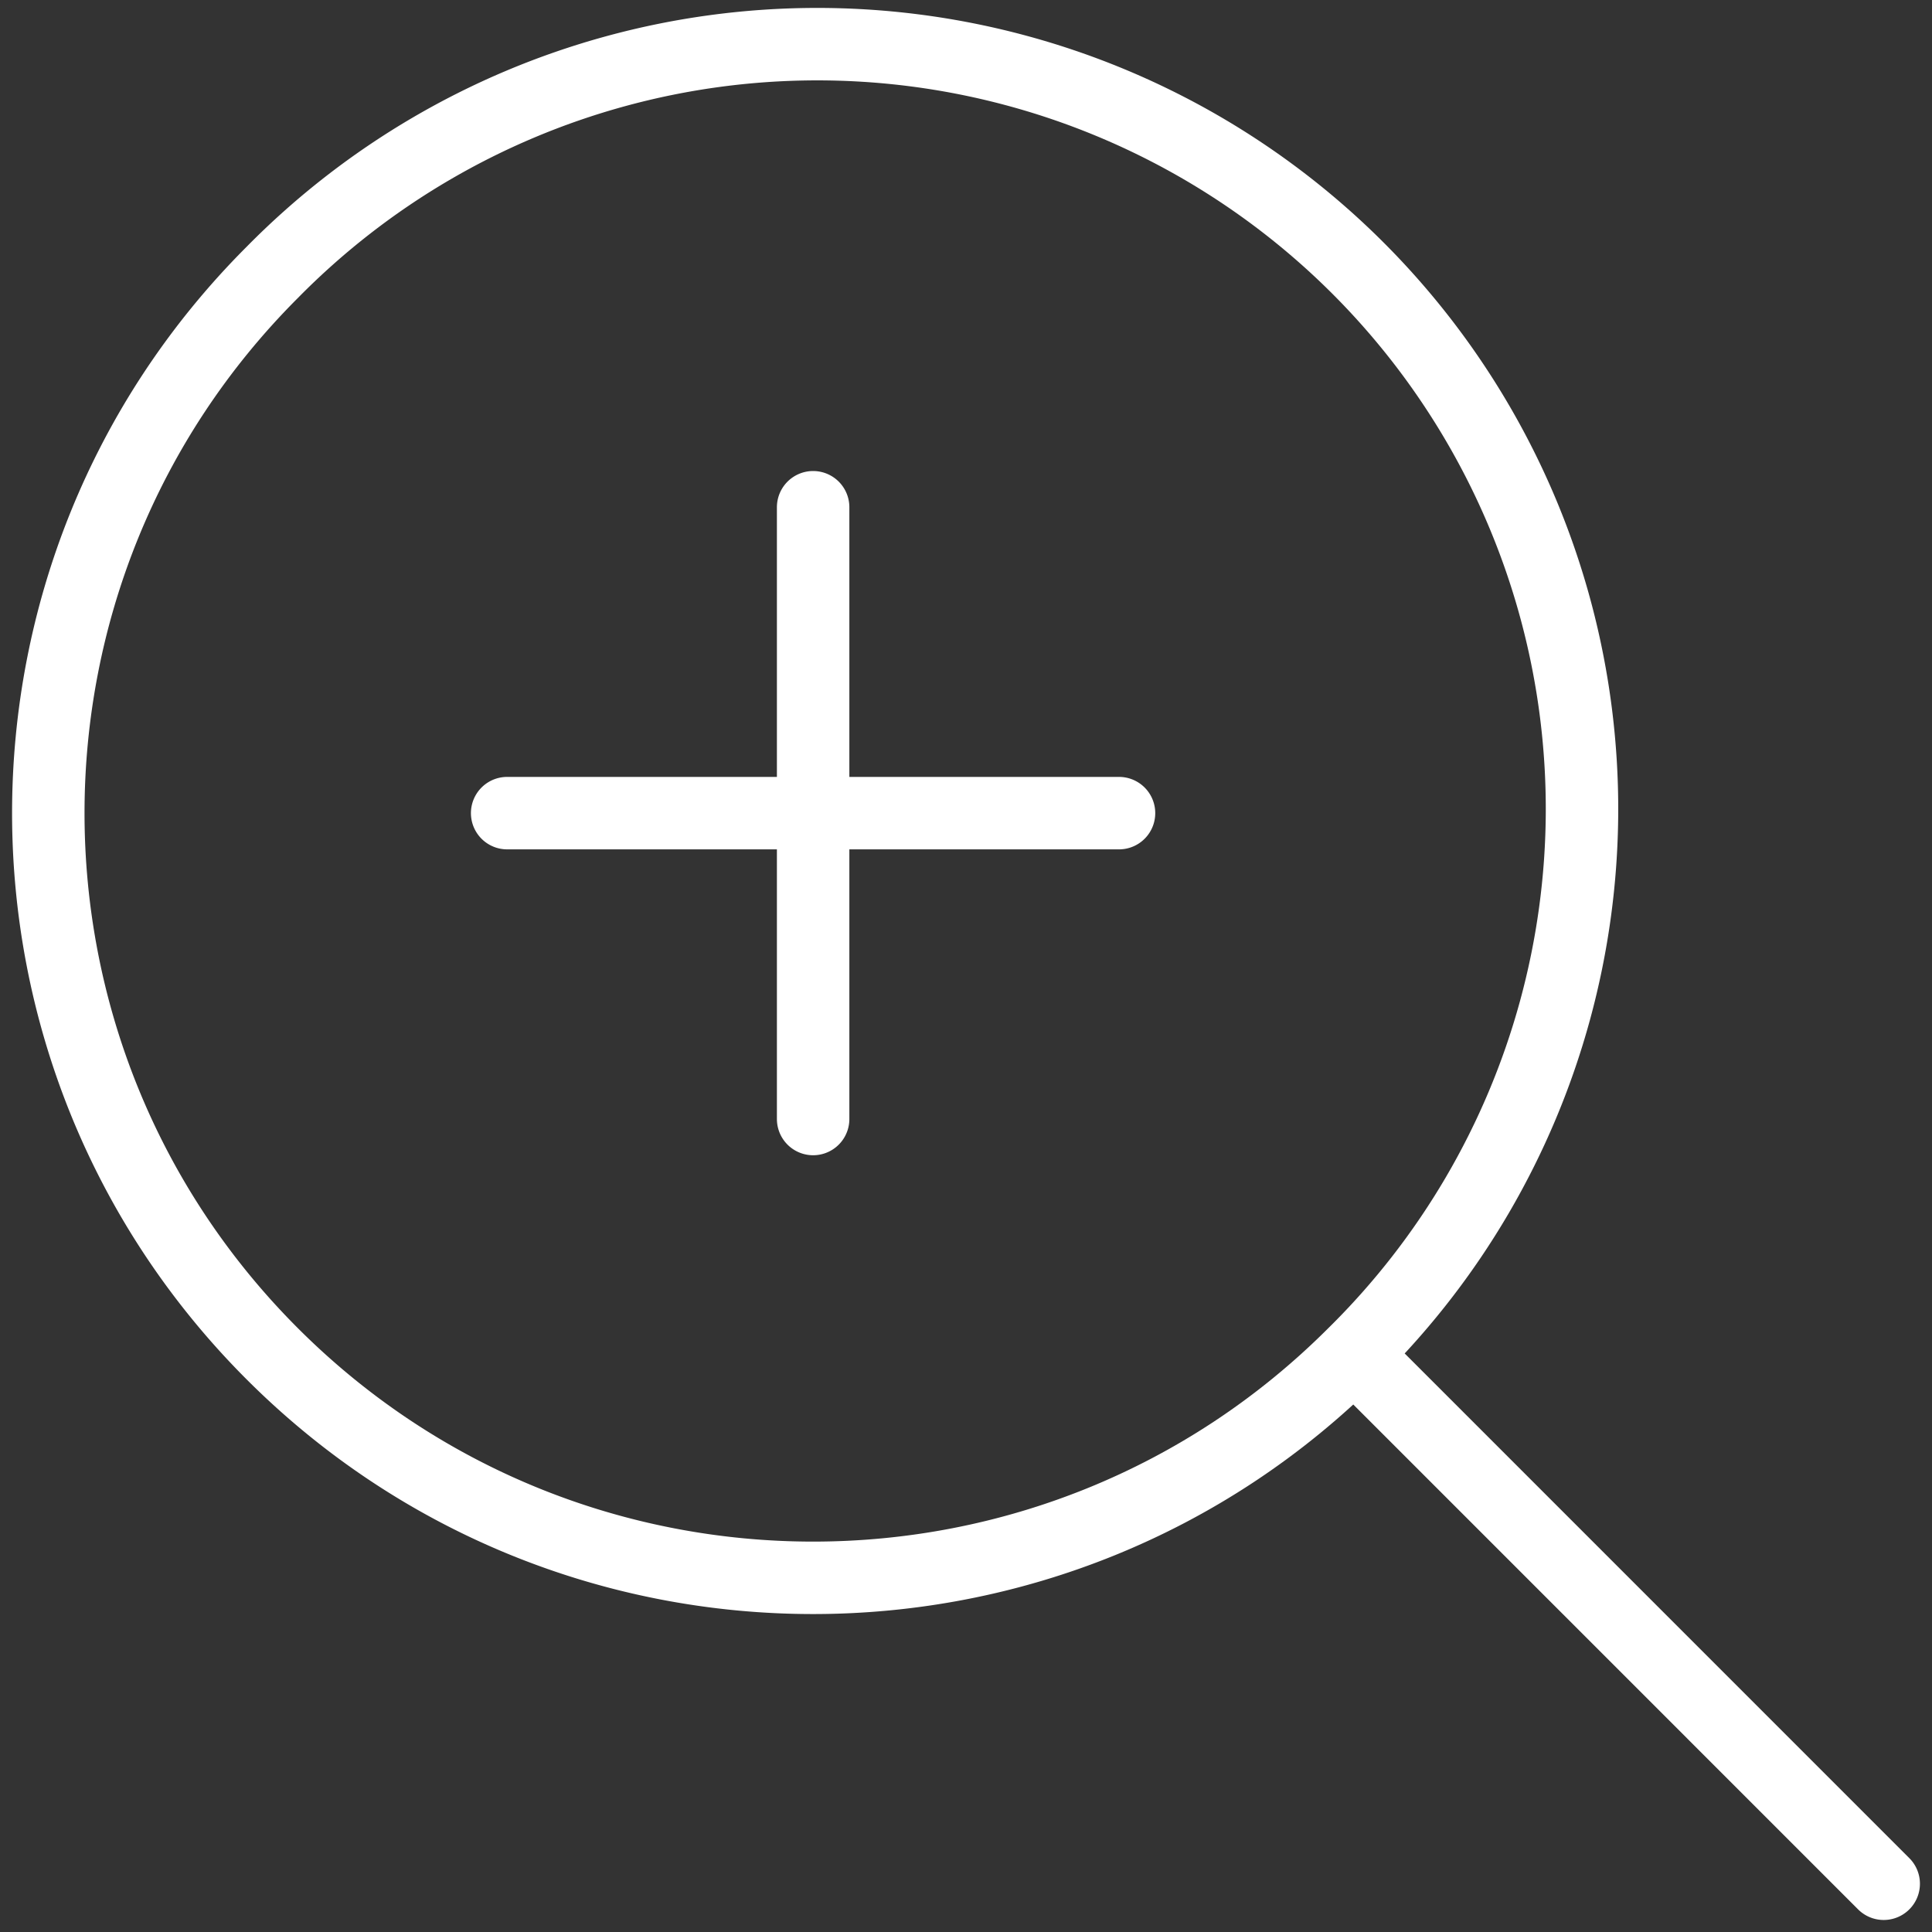 <svg width="40" height="40" viewBox="0 0 40 40" xmlns="http://www.w3.org/2000/svg">
    <rect x="0" y="0" width="40" height="40" fill="#333333" stroke="none"/>
    <path d="M39 39.001 28.03 28.03m0 0A15.834 15.834 0 1 0 5.638 5.638c-6.184 6.183-6.184 16.209 0 22.392 6.183 6.183 16.208 6.183 22.392 0h0zM16.835 10.502v12.666m6.333-6.333H10.5" stroke="#FFF" stroke-width="1.5" fill="none" fill-rule="evenodd" stroke-linecap="round" stroke-linejoin="round"/>
</svg>
